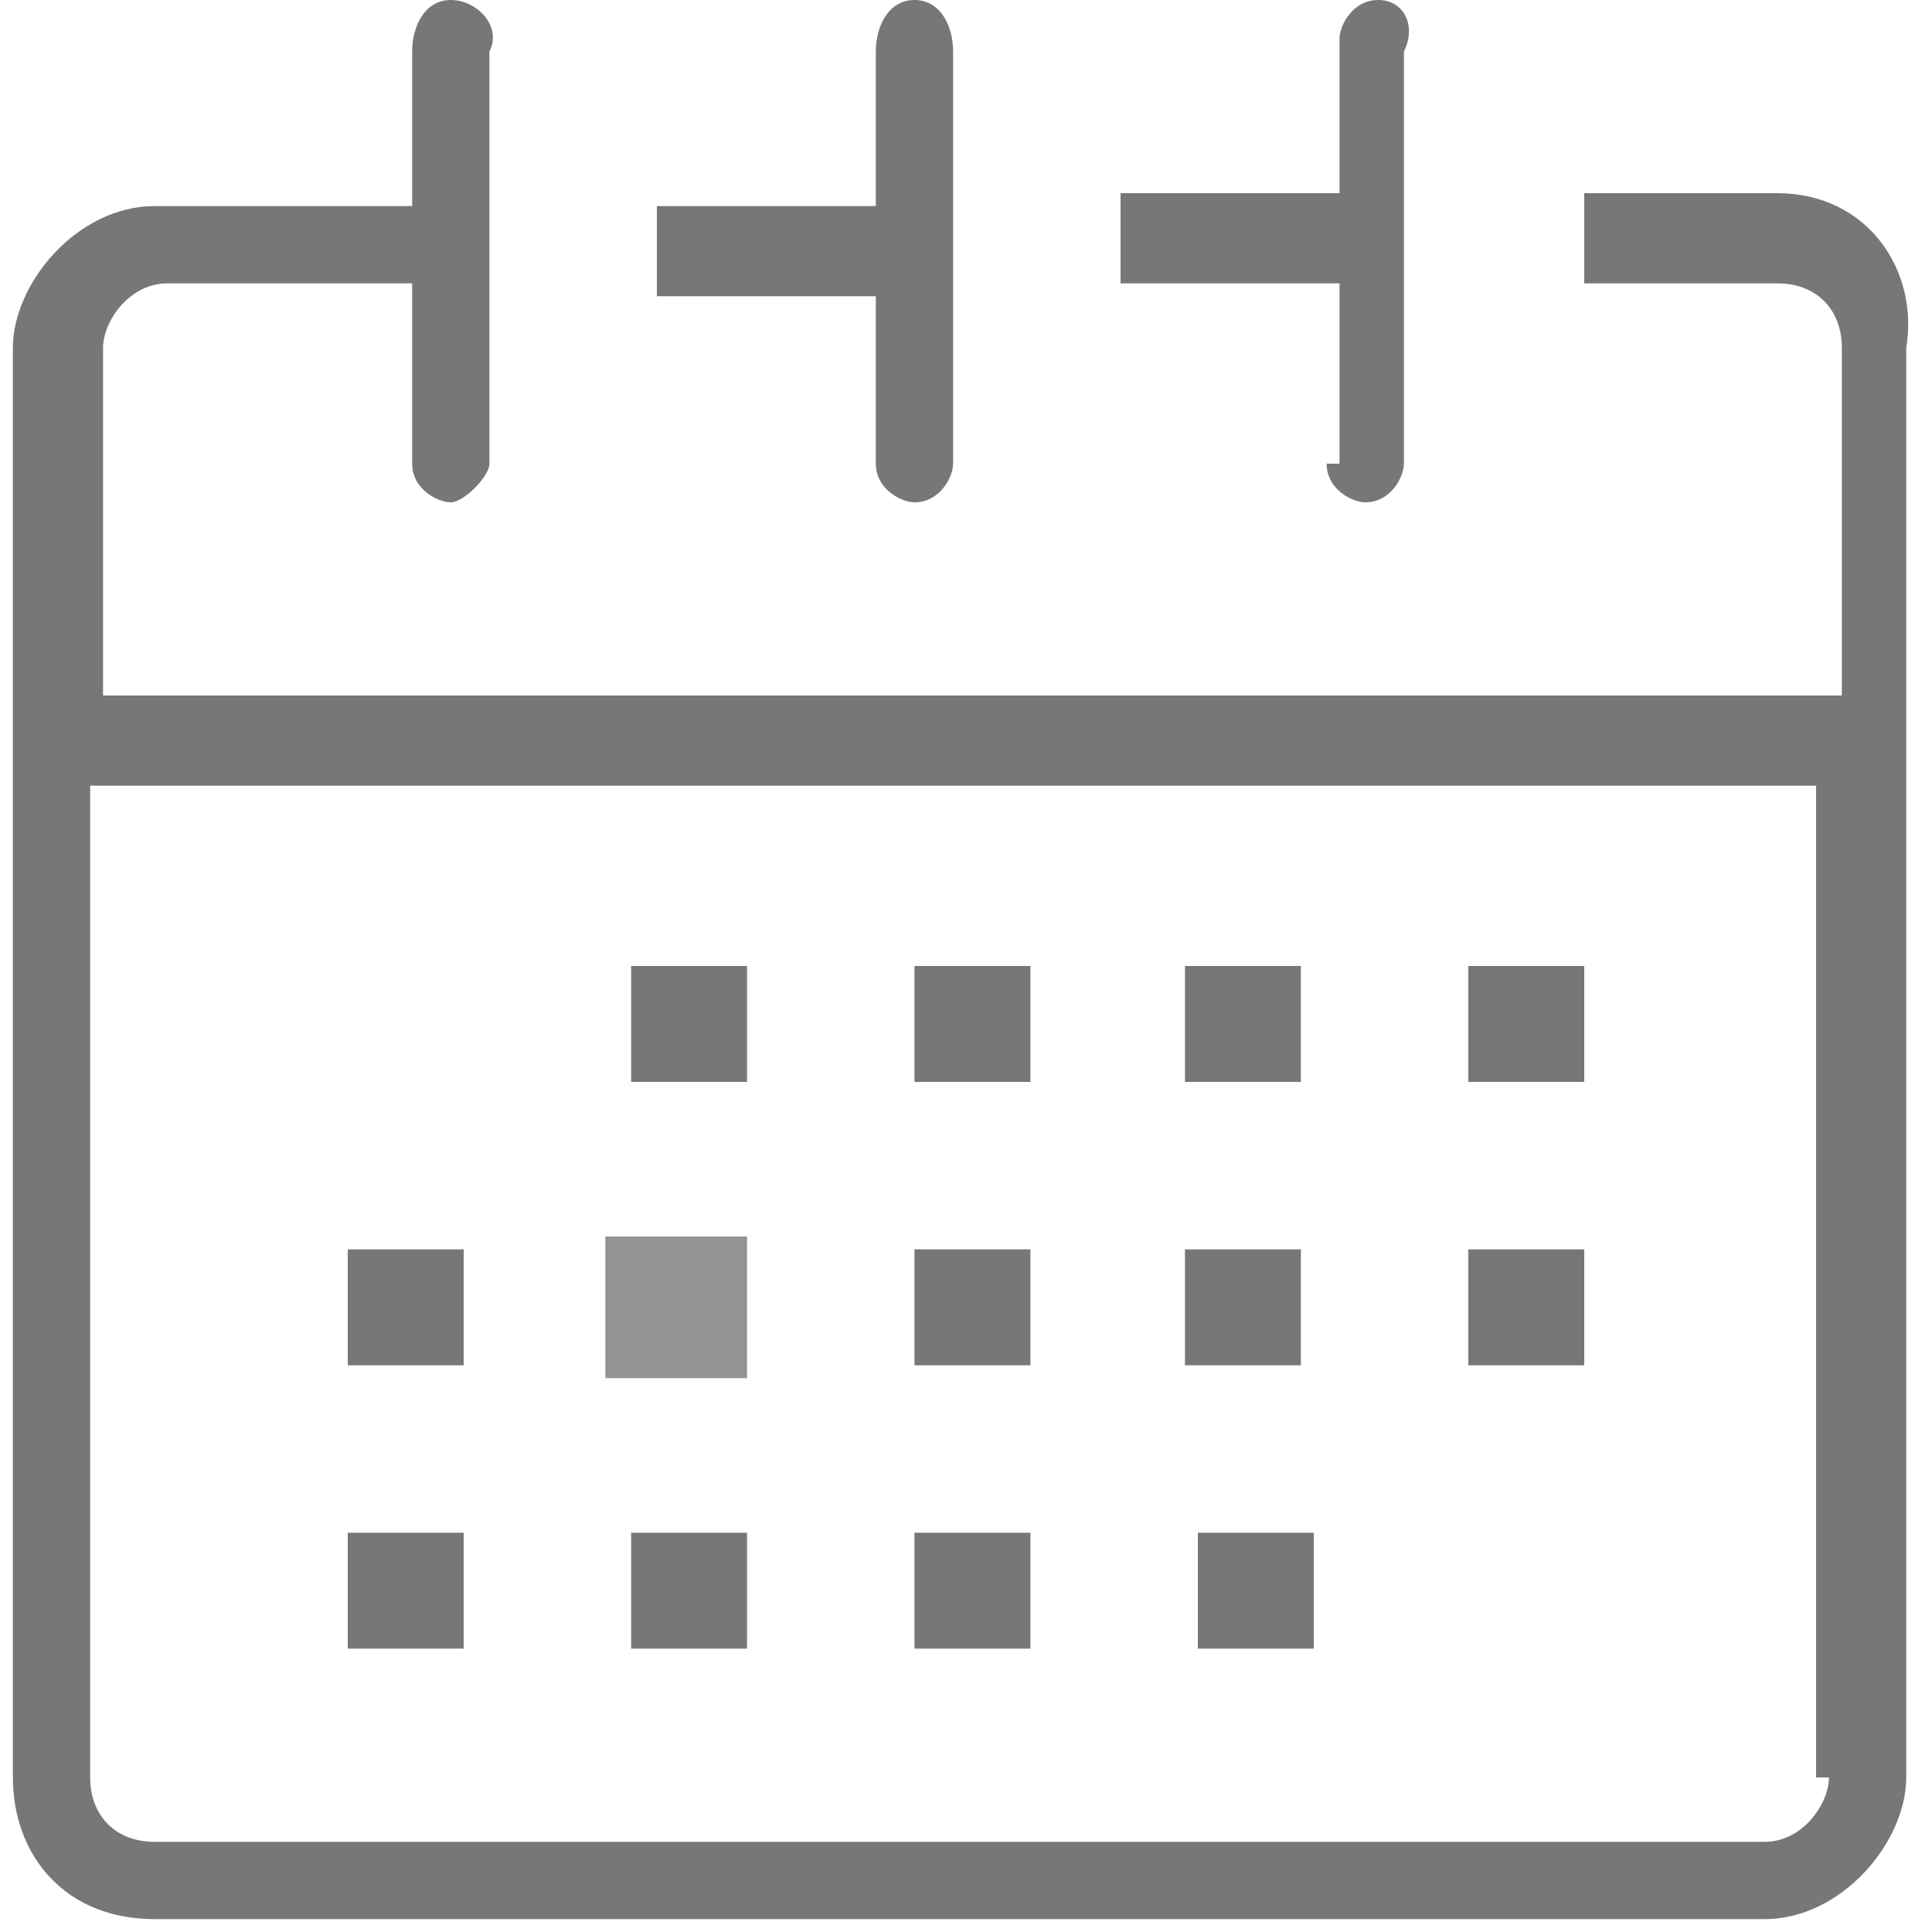 <?xml version="1.0" encoding="utf-8"?>
<svg version="1.1" id="1" xmlns="http://www.w3.org/2000/svg" x="0" y="0"
 viewBox="0 0 15 15" style="enable-background:new 0 0 15 15;" xml:space="preserve">
<style type="text/css">
.st0{fill:#777777}
.st1{fill:#939393}
</style>
<g><path class="st0" d="M13.8,1.5h-1.5v0.7h1.5c0.3,0,0.5,0.2,0.5,0.5v2.7H0.8V2.7c0-0.2,0.2-0.5,0.5-0.5h1.9v1.4
c0,0.2,0.2,0.3,0.3,0.3s0.3-0.2,0.3-0.3V0.4C3.9,0.2,3.7,0,3.5,0S3.2,0.2,3.2,0.4v1.2H1.2c-0.6,0-1.1,0.6-1.1,1.1v11.1
c0,0.6,0.4,1.1,1.1,1.1h12.5c0.6,0,1.1-0.6,1.1-1.1V2.7C14.9,2.1,14.5,1.5,13.8,1.5z M14.2,13.8c0,0.2-0.2,0.5-0.5,0.5H1.2
c-0.3,0-0.5-0.2-0.5-0.5V6.1h13.4V13.8z"/>
<path class="st0" d="M10.3,3.6c0,0.2,0.2,0.3,0.3,0.3c0.2,0,0.3-0.2,0.3-0.3V0.4C11,0.2,10.9,0,10.7,0c-0.2,0-0.3,0.2-0.3,0.3v1.2
H8.7v0.7h1.7V3.6z"/>
<path class="st0" d="M6.8,3.6c0,0.2,0.2,0.3,0.3,0.3c0.2,0,0.3-0.2,0.3-0.3V0.4C7.4,0.2,7.3,0,7.1,0C6.9,0,6.8,0.2,6.8,0.4v1.2H5.1
v0.7h1.7V3.6z"/></g>
<rect x="4.7" y="9.6" class="st1" width="1.1" height="1.1"/>
<rect x="2.7" y="9.7" class="st0" width="0.9" height="0.9"/>
<rect x="7.1" y="9.7" class="st0" width="0.9" height="0.9"/>
<rect x="9.2" y="9.7" class="st0" width="0.9" height="0.9"/>
<rect x="11.4" y="9.7" class="st0" width="0.9" height="0.9"/>
<rect x="4.9" y="7.5" class="st0" width="0.9" height="0.9"/>
<rect x="7.1" y="7.5" class="st0" width="0.9" height="0.9"/>
<rect x="9.2" y="7.5" class="st0" width="0.9" height="0.9"/>
<rect x="11.4" y="7.5" class="st0" width="0.9" height="0.9"/>
<rect x="4.9" y="11.9" class="st0" width="0.9" height="0.9"/>
<rect x="2.7" y="11.9" class="st0" width="0.9" height="0.9"/>
<rect x="7.1" y="11.9" class="st0" width="0.9" height="0.9"/>
<rect x="9.3" y="11.9" class="st0" width="0.9" height="0.9"/>
</svg>
